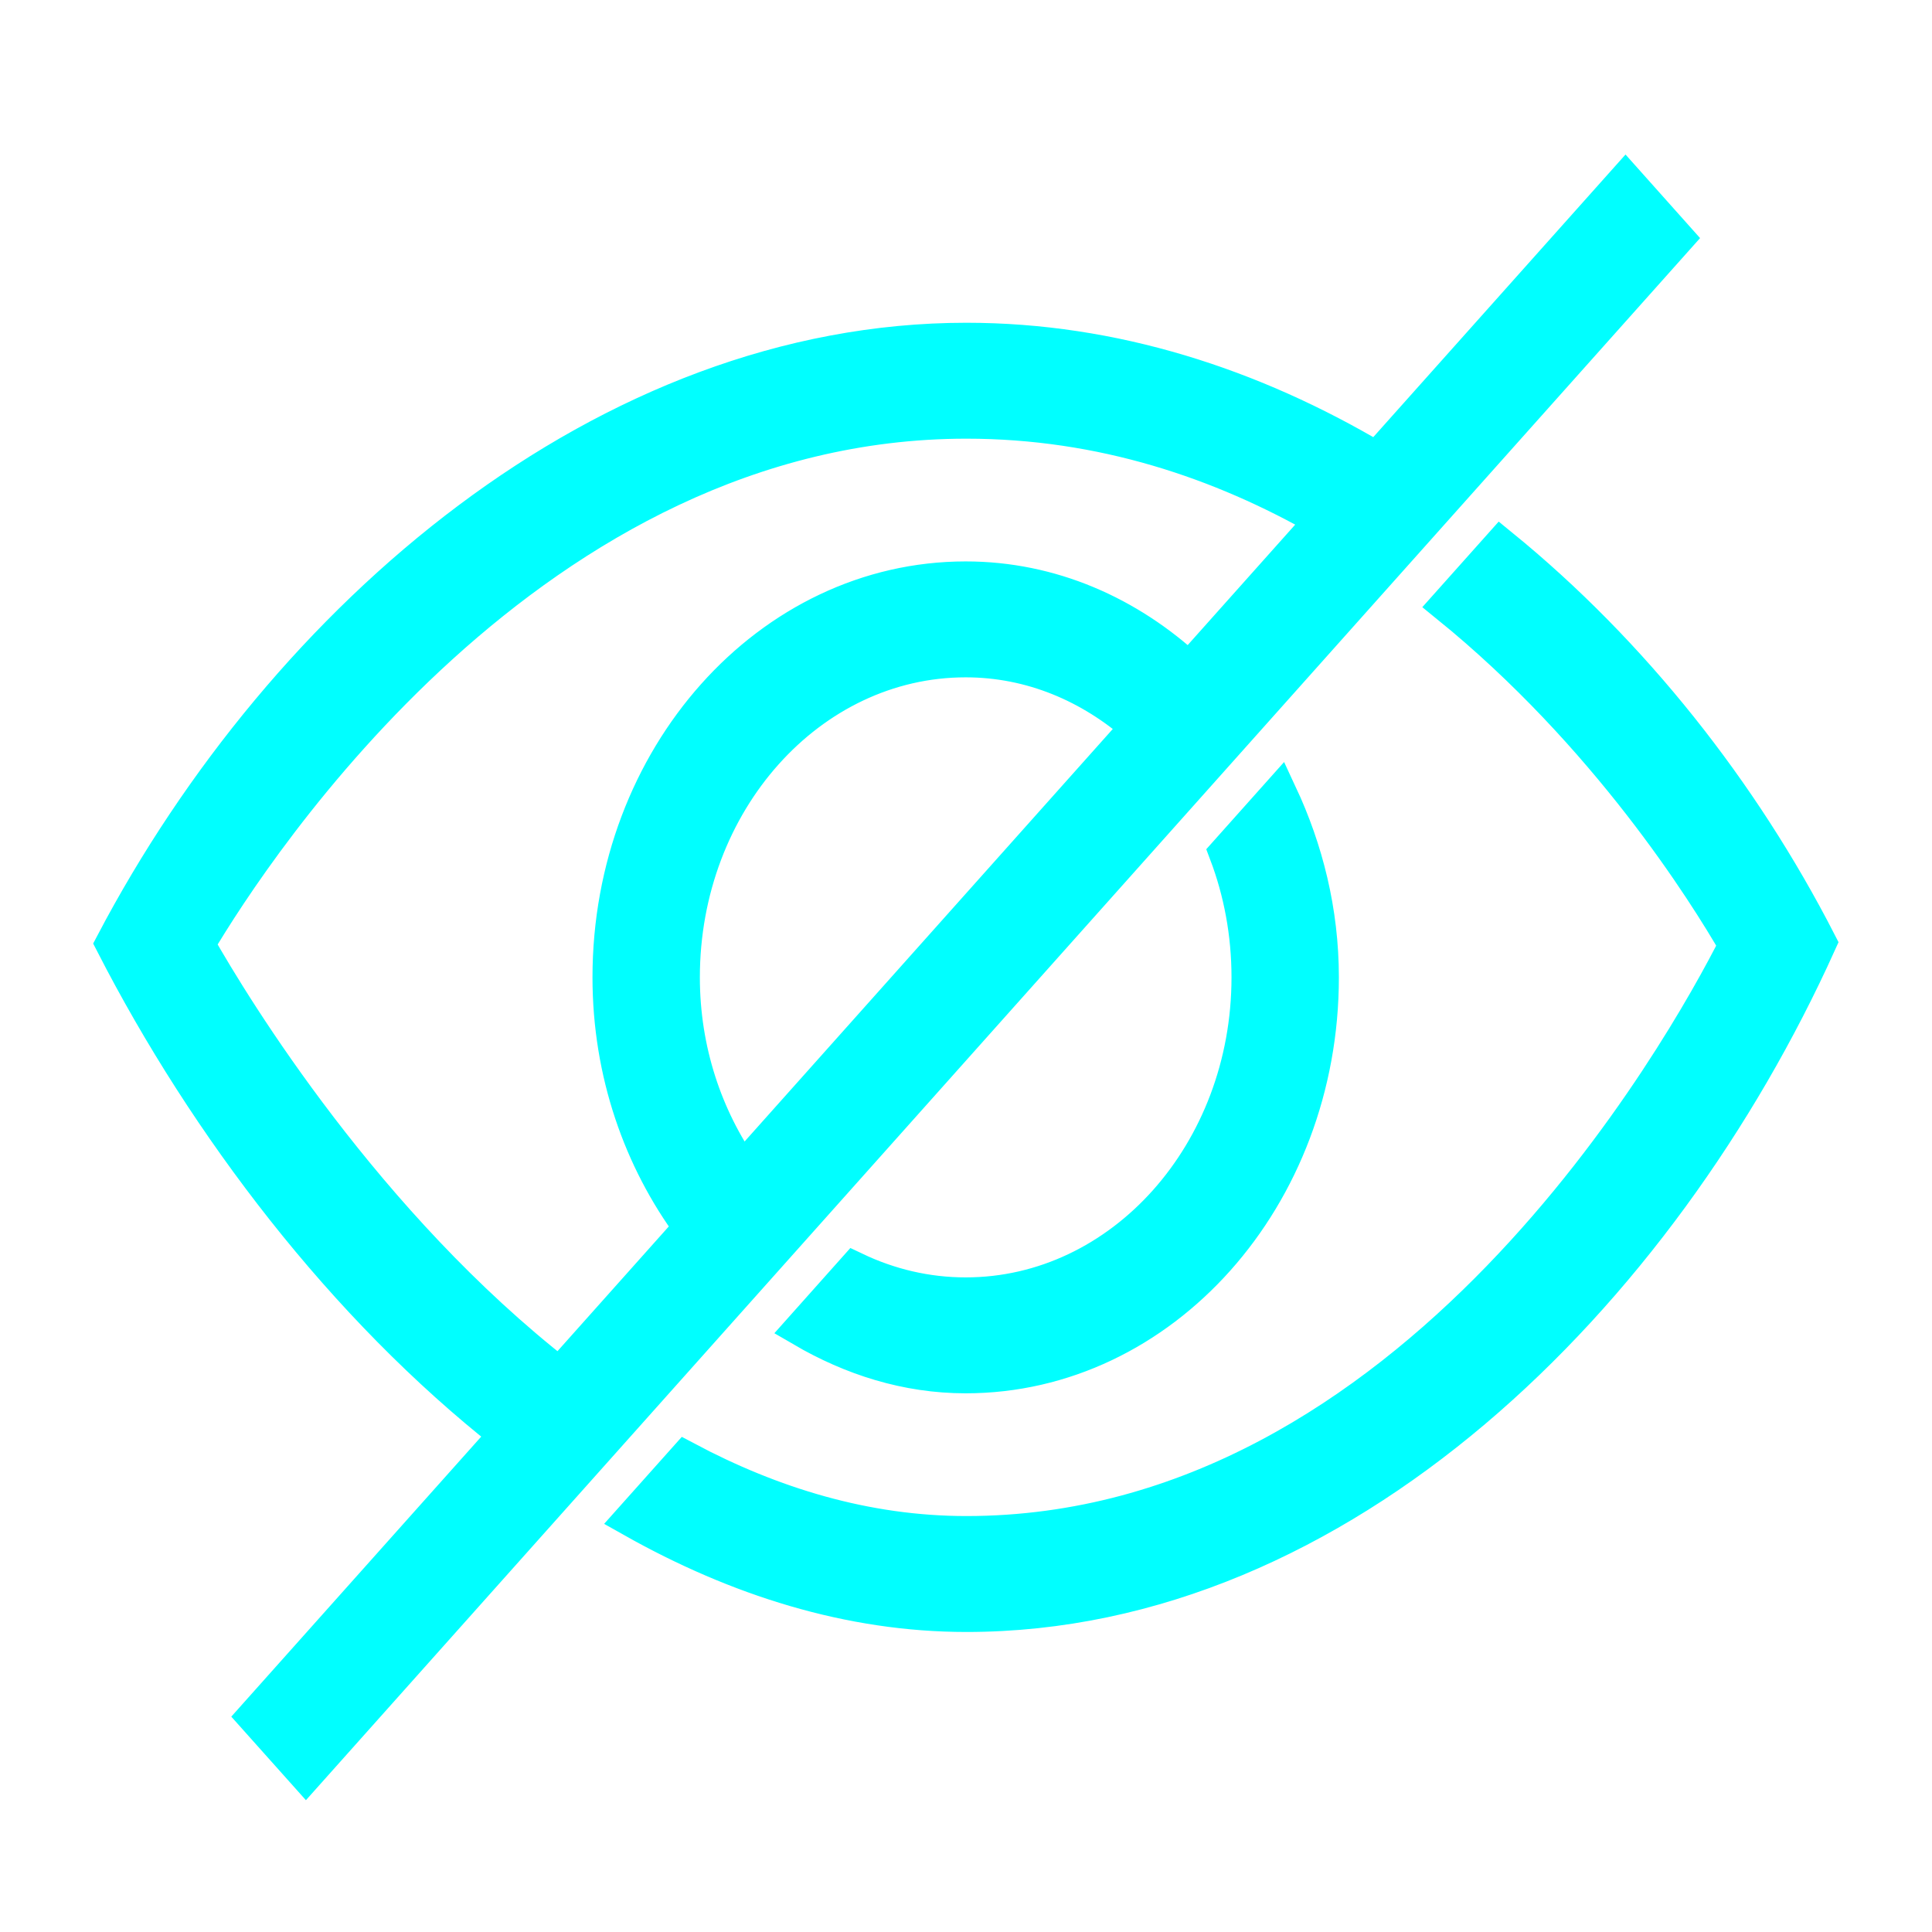 <svg width="85" height="85" viewBox="0 0 85 85" fill="none" xmlns="http://www.w3.org/2000/svg">
<path fill-rule="evenodd" clip-rule="evenodd" d="M30.447 54.014C28.229 51.015 26.867 47.2 26.867 43C26.867 33.34 33.867 25.5 42.486 25.5C46.238 25.5 49.643 27.023 52.32 29.508L58.246 22.868C53.744 20.285 48.493 18.5 42.517 18.5C23.415 18.5 11.201 37.242 8.649 41.544C10.301 44.463 16.08 53.889 24.621 60.542L30.447 54.014ZM50.108 31.985C48.006 30.131 45.376 29 42.486 29C35.592 29 29.991 35.272 29.991 43C29.991 46.23 31.003 49.178 32.658 51.536L50.108 31.985ZM73.724 10.475L13.459 78L11.248 75.525L22.331 63.108C15.152 57.465 9.105 49.51 5 41.516C12.553 27.155 26.689 15 42.517 15C48.968 15 55.078 16.981 60.579 20.253L71.516 8L73.724 10.475ZM66.024 24.051L63.731 26.62C70.716 32.286 75.064 39.234 76.417 41.579C74.109 46.139 62.216 67.5 42.517 67.5C38.066 67.5 33.93 66.212 30.175 64.217L27.838 66.835C32.446 69.432 37.388 71 42.517 71C58.992 71 72.999 56.979 80 41.474C76.604 34.855 71.784 28.744 66.024 24.051ZM54.981 43C54.981 41.061 54.628 39.213 53.991 37.533L56.284 34.964C57.412 37.379 58.105 40.088 58.105 43C58.105 52.657 51.108 60.5 42.486 60.5C39.887 60.5 37.475 59.719 35.317 58.459L37.61 55.887C39.109 56.601 40.755 57 42.486 57C49.383 57 54.981 50.728 54.981 43Z" fill="#00FFFF" stroke="#00FFFF" stroke-width="1.6"/>
</svg>
